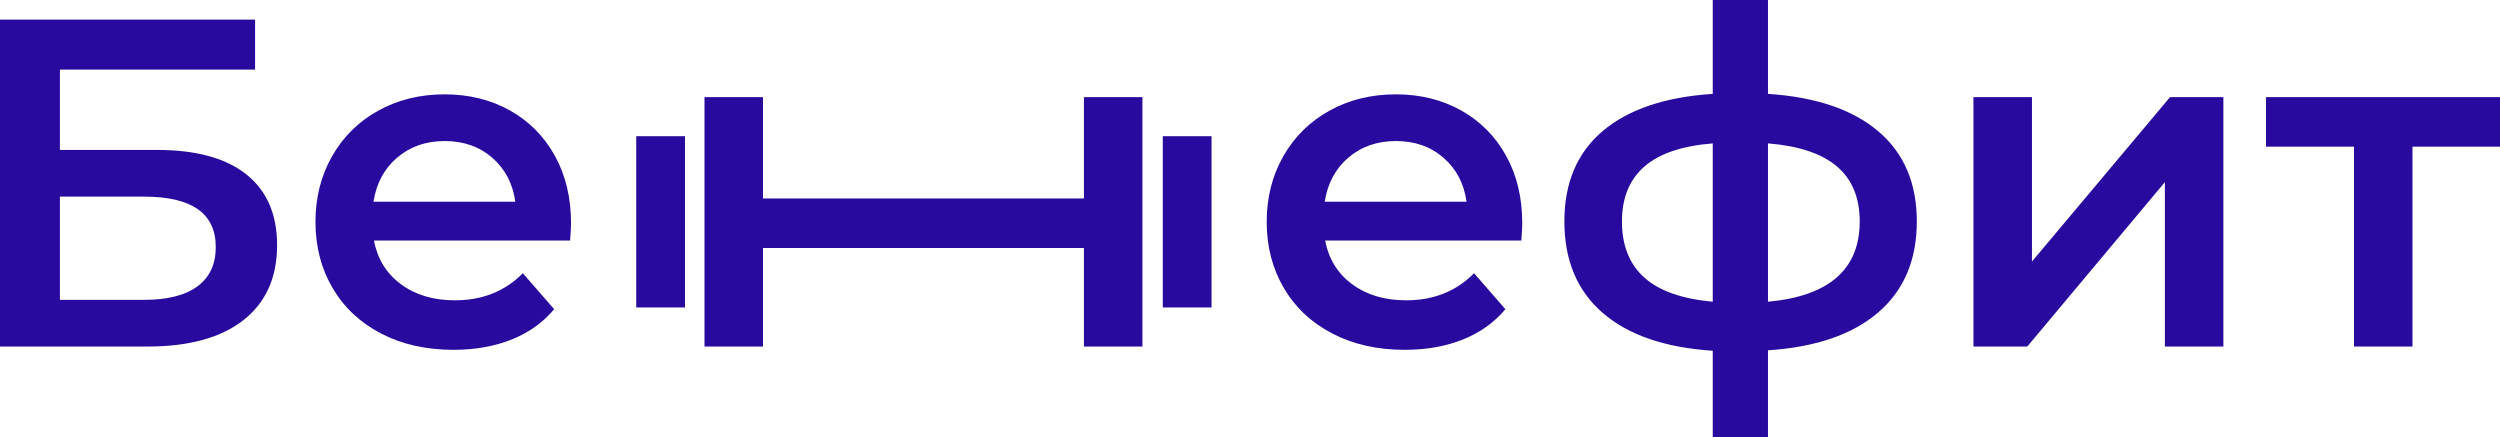 <?xml version="1.0" encoding="UTF-8"?> <svg xmlns="http://www.w3.org/2000/svg" viewBox="1908.5 2484 183 32" width="183" height="32" data-guides="{&quot;vertical&quot;:[],&quot;horizontal&quot;:[]}"><path fill="#290a9e" stroke="none" fill-opacity="1" stroke-width="1" stroke-opacity="1" color="rgb(51, 51, 51)" id="tSvg1440b6992f8" title="Path 1" d="M 1908.5 2485.436 C 1914.724 2485.436 1920.948 2485.436 1927.172 2485.436C 1927.172 2486.655 1927.172 2487.875 1927.172 2489.094C 1922.41 2489.094 1917.648 2489.094 1912.885 2489.094C 1912.885 2491.054 1912.885 2493.014 1912.885 2494.974C 1915.249 2494.974 1917.613 2494.974 1919.977 2494.974C 1922.855 2494.974 1925.042 2495.573 1926.539 2496.769C 1928.034 2497.966 1928.783 2499.692 1928.783 2501.949C 1928.783 2504.319 1927.96 2506.148 1926.316 2507.436C 1924.671 2508.724 1922.33 2509.367 1919.292 2509.367C 1915.695 2509.367 1912.097 2509.367 1908.5 2509.367C 1908.5 2501.39 1908.5 2493.413 1908.5 2485.436ZM 1919.052 2505.949 C 1920.765 2505.949 1922.067 2505.618 1922.958 2504.957C 1923.849 2504.296 1924.294 2503.339 1924.294 2502.086C 1924.294 2499.624 1922.547 2498.393 1919.052 2498.393C 1916.997 2498.393 1914.941 2498.393 1912.885 2498.393C 1912.885 2500.912 1912.885 2503.43 1912.885 2505.949C 1914.941 2505.949 1916.997 2505.949 1919.052 2505.949ZM 1950.299 2500.342 C 1950.299 2500.638 1950.276 2501.06 1950.23 2501.607C 1945.445 2501.607 1940.66 2501.607 1935.875 2501.607C 1936.126 2502.952 1936.783 2504.017 1937.845 2504.803C 1938.907 2505.59 1940.226 2505.983 1941.802 2505.983C 1943.812 2505.983 1945.468 2505.322 1946.77 2504C 1947.535 2504.878 1948.3 2505.755 1949.065 2506.633C 1948.243 2507.613 1947.204 2508.353 1945.947 2508.855C 1944.691 2509.356 1943.275 2509.607 1941.699 2509.607C 1939.689 2509.607 1937.919 2509.208 1936.389 2508.41C 1934.858 2507.613 1933.676 2506.501 1932.842 2505.077C 1932.009 2503.652 1931.592 2502.04 1931.592 2500.239C 1931.592 2498.461 1931.997 2496.86 1932.808 2495.436C 1933.619 2494.011 1934.744 2492.9 1936.183 2492.103C 1937.622 2491.305 1939.244 2490.906 1941.048 2490.906C 1942.83 2490.906 1944.423 2491.299 1945.828 2492.085C 1947.232 2492.872 1948.329 2493.977 1949.117 2495.402C 1949.905 2496.826 1950.299 2498.473 1950.299 2500.342ZM 1941.048 2494.325 C 1939.678 2494.325 1938.518 2494.729 1937.571 2495.539C 1936.623 2496.348 1936.046 2497.425 1935.84 2498.769C 1939.301 2498.769 1942.761 2498.769 1946.222 2498.769C 1946.039 2497.447 1945.479 2496.376 1944.543 2495.556C 1943.606 2494.735 1942.441 2494.325 1941.048 2494.325ZM 1960.069 2491.111 C 1961.496 2491.111 1962.924 2491.111 1964.351 2491.111C 1964.351 2493.584 1964.351 2496.057 1964.351 2498.53C 1972.182 2498.53 1980.012 2498.53 1987.843 2498.53C 1987.843 2496.057 1987.843 2493.584 1987.843 2491.111C 1989.271 2491.111 1990.698 2491.111 1992.126 2491.111C 1992.126 2497.197 1992.126 2503.282 1992.126 2509.367C 1990.698 2509.367 1989.271 2509.367 1987.843 2509.367C 1987.843 2506.963 1987.843 2504.558 1987.843 2502.154C 1980.012 2502.154 1972.182 2502.154 1964.351 2502.154C 1964.351 2504.558 1964.351 2506.963 1964.351 2509.367C 1962.924 2509.367 1961.496 2509.367 1960.069 2509.367C 1960.069 2503.282 1960.069 2497.197 1960.069 2491.111ZM 1955.072 2493.972 C 1956.262 2493.972 1957.451 2493.972 1958.641 2493.972C 1958.641 2498.15 1958.641 2502.329 1958.641 2506.507C 1957.451 2506.507 1956.262 2506.507 1955.072 2506.507C 1955.072 2502.329 1955.072 2498.15 1955.072 2493.972ZM 1993.616 2493.972 C 1994.806 2493.972 1995.995 2493.972 1997.185 2493.972C 1997.185 2498.15 1997.185 2502.329 1997.185 2506.507C 1995.995 2506.507 1994.806 2506.507 1993.616 2506.507C 1993.616 2502.329 1993.616 2498.15 1993.616 2493.972ZM 2019.929 2500.342 C 2019.929 2500.638 2019.906 2501.06 2019.86 2501.607C 2015.075 2501.607 2010.29 2501.607 2005.505 2501.607C 2005.756 2502.952 2006.413 2504.017 2007.475 2504.803C 2008.537 2505.59 2009.856 2505.983 2011.432 2505.983C 2013.442 2505.983 2015.098 2505.322 2016.4 2504C 2017.165 2504.878 2017.93 2505.755 2018.695 2506.633C 2017.873 2507.613 2016.834 2508.353 2015.577 2508.855C 2014.321 2509.356 2012.905 2509.607 2011.329 2509.607C 2009.319 2509.607 2007.549 2509.208 2006.018 2508.41C 2004.488 2507.613 2003.306 2506.501 2002.473 2505.077C 2001.639 2503.652 2001.222 2502.04 2001.222 2500.239C 2001.222 2498.461 2001.627 2496.86 2002.438 2495.436C 2003.249 2494.011 2004.374 2492.9 2005.813 2492.103C 2007.252 2491.305 2008.874 2490.906 2010.678 2490.906C 2012.46 2490.906 2014.053 2491.299 2015.457 2492.085C 2016.862 2492.872 2017.959 2493.977 2018.747 2495.402C 2019.535 2496.826 2019.929 2498.473 2019.929 2500.342ZM 2010.678 2494.325 C 2009.308 2494.325 2008.148 2494.729 2007.2 2495.539C 2006.253 2496.348 2005.676 2497.425 2005.47 2498.769C 2008.931 2498.769 2012.391 2498.769 2015.851 2498.769C 2015.669 2497.447 2015.109 2496.376 2014.173 2495.556C 2013.236 2494.735 2012.071 2494.325 2010.678 2494.325ZM 2048.811 2500.205 C 2048.811 2503.031 2047.868 2505.254 2045.984 2506.872C 2044.1 2508.49 2041.41 2509.413 2037.916 2509.641C 2037.916 2511.761 2037.916 2513.88 2037.916 2516C 2036.568 2516 2035.221 2516 2033.873 2516C 2033.873 2513.892 2033.873 2511.783 2033.873 2509.675C 2030.378 2509.447 2027.694 2508.524 2025.821 2506.906C 2023.949 2505.288 2023.012 2503.054 2023.012 2500.205C 2023.012 2497.379 2023.949 2495.174 2025.821 2493.59C 2027.694 2492.006 2030.378 2491.1 2033.873 2490.872C 2033.873 2488.581 2033.873 2486.291 2033.873 2484C 2035.221 2484 2036.568 2484 2037.916 2484C 2037.916 2486.291 2037.916 2488.581 2037.916 2490.872C 2041.41 2491.1 2044.1 2492.011 2045.984 2493.607C 2047.868 2495.202 2048.811 2497.402 2048.811 2500.205ZM 2027.226 2500.205 C 2027.226 2501.96 2027.769 2503.328 2028.854 2504.308C 2029.938 2505.288 2031.612 2505.88 2033.873 2506.086C 2033.873 2502.222 2033.873 2498.359 2033.873 2494.496C 2031.612 2494.678 2029.938 2495.248 2028.854 2496.205C 2027.769 2497.162 2027.226 2498.496 2027.226 2500.205ZM 2037.916 2506.086 C 2042.392 2505.675 2044.631 2503.715 2044.631 2500.205C 2044.631 2498.473 2044.077 2497.134 2042.969 2496.188C 2041.861 2495.242 2040.177 2494.678 2037.916 2494.496C 2037.916 2498.359 2037.916 2502.222 2037.916 2506.086ZM 2052.956 2491.111 C 2054.384 2491.111 2055.811 2491.111 2057.239 2491.111C 2057.239 2495.123 2057.239 2499.134 2057.239 2503.145C 2060.608 2499.134 2063.977 2495.123 2067.346 2491.111C 2068.648 2491.111 2069.95 2491.111 2071.252 2491.111C 2071.252 2497.197 2071.252 2503.282 2071.252 2509.367C 2069.824 2509.367 2068.397 2509.367 2066.969 2509.367C 2066.969 2505.356 2066.969 2501.345 2066.969 2497.333C 2063.611 2501.345 2060.254 2505.356 2056.896 2509.367C 2055.583 2509.367 2054.269 2509.367 2052.956 2509.367C 2052.956 2503.282 2052.956 2497.197 2052.956 2491.111ZM 2091.5 2494.735 C 2089.364 2494.735 2087.229 2494.735 2085.093 2494.735C 2085.093 2499.613 2085.093 2504.49 2085.093 2509.367C 2083.666 2509.367 2082.238 2509.367 2080.811 2509.367C 2080.811 2504.49 2080.811 2499.613 2080.811 2494.735C 2078.664 2494.735 2076.516 2494.735 2074.369 2494.735C 2074.369 2493.527 2074.369 2492.319 2074.369 2491.111C 2080.079 2491.111 2085.79 2491.111 2091.5 2491.111C 2091.5 2492.319 2091.5 2493.527 2091.5 2494.735Z"></path><defs></defs></svg> 